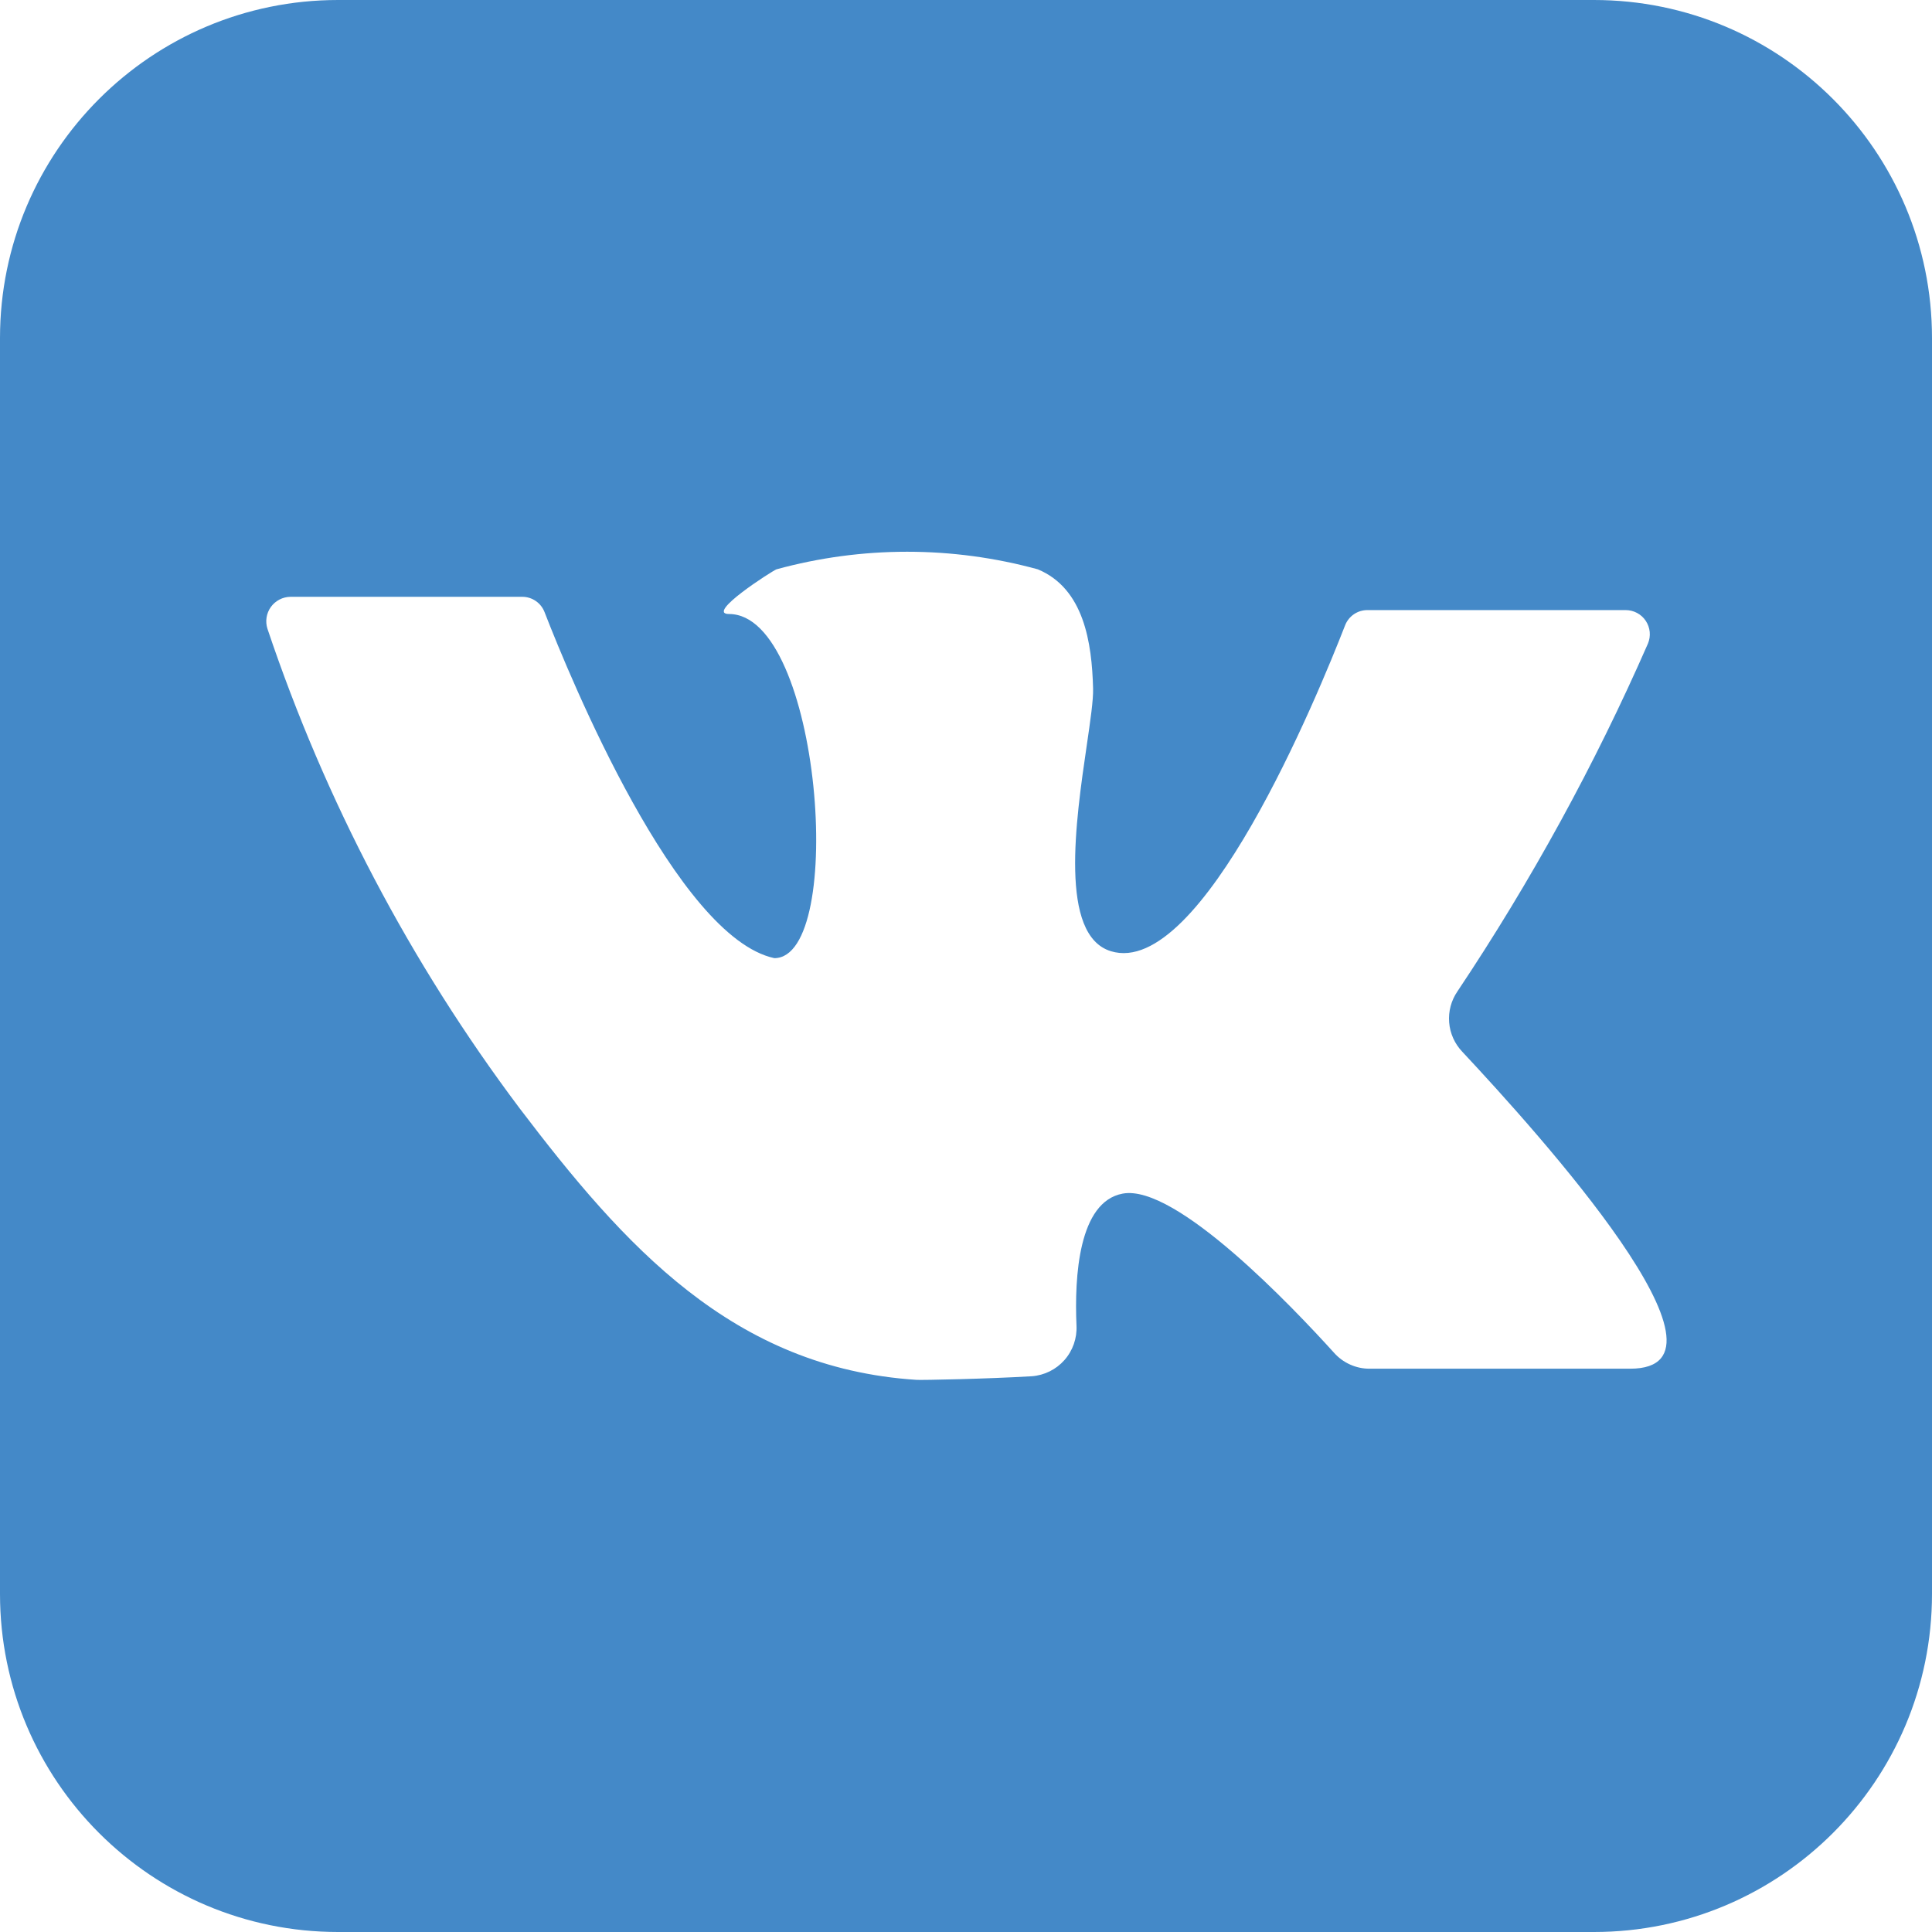 <?xml version="1.0" encoding="UTF-8"?> <svg xmlns="http://www.w3.org/2000/svg" width="64" height="64" viewBox="0 0 64 64" fill="none"><g clip-path="url(#clip0_5_3)"><path fill-rule="evenodd" clip-rule="evenodd" d="M11.2 0H52.8C58.986 0 64 5.014 64 11.2V52.8C64 58.986 58.986 64 52.8 64H11.2C5.014 64 0 58.986 0 52.8V11.2C0 5.014 5.014 0 11.2 0ZM17.3 19.77H9.62C9.493 19.772 9.368 19.803 9.256 19.862C9.143 19.921 9.046 20.005 8.972 20.108C8.898 20.211 8.85 20.33 8.83 20.456C8.811 20.581 8.821 20.709 8.86 20.83C10.777 26.535 13.596 31.897 17.21 36.71C20.66 41.25 24.27 45.32 30.37 45.71C30.56 45.72 32.65 45.68 34.18 45.59C34.597 45.559 34.986 45.366 35.263 45.052C35.539 44.738 35.682 44.328 35.66 43.91C35.59 42.29 35.73 39.81 37.19 39.54C38.95 39.21 42.85 43.33 44.19 44.81C44.338 44.977 44.519 45.111 44.723 45.202C44.926 45.294 45.147 45.341 45.37 45.34H54C58 45.34 51 37.58 48.44 34.84C48.188 34.576 48.034 34.233 48.005 33.868C47.976 33.504 48.073 33.141 48.28 32.84C50.717 29.193 52.829 25.338 54.59 21.32C54.641 21.198 54.661 21.066 54.649 20.934C54.636 20.803 54.591 20.676 54.518 20.566C54.445 20.456 54.346 20.366 54.229 20.304C54.112 20.242 53.982 20.21 53.85 20.21H45.3C45.141 20.209 44.985 20.256 44.853 20.345C44.721 20.435 44.618 20.562 44.56 20.71C43.66 23.02 39.8 32.43 36.8 31.51C35.08 30.984 35.634 27.196 35.999 24.7C36.12 23.873 36.22 23.188 36.21 22.81C36.17 21.29 35.91 19.5 34.38 18.86C31.546 18.083 28.554 18.083 25.72 18.86C25.57 18.92 23.35 20.34 24.15 20.34C27.2 20.34 28.05 31.74 25.65 31.74C22.42 31.04 18.89 22.47 18.04 20.28C17.983 20.13 17.882 20.001 17.75 19.91C17.617 19.818 17.461 19.77 17.3 19.77Z" fill="#4489C8"></path></g><defs><clipPath id="clip0_5_3"><rect width="64" height="64" fill="white"></rect></clipPath></defs></svg> 
